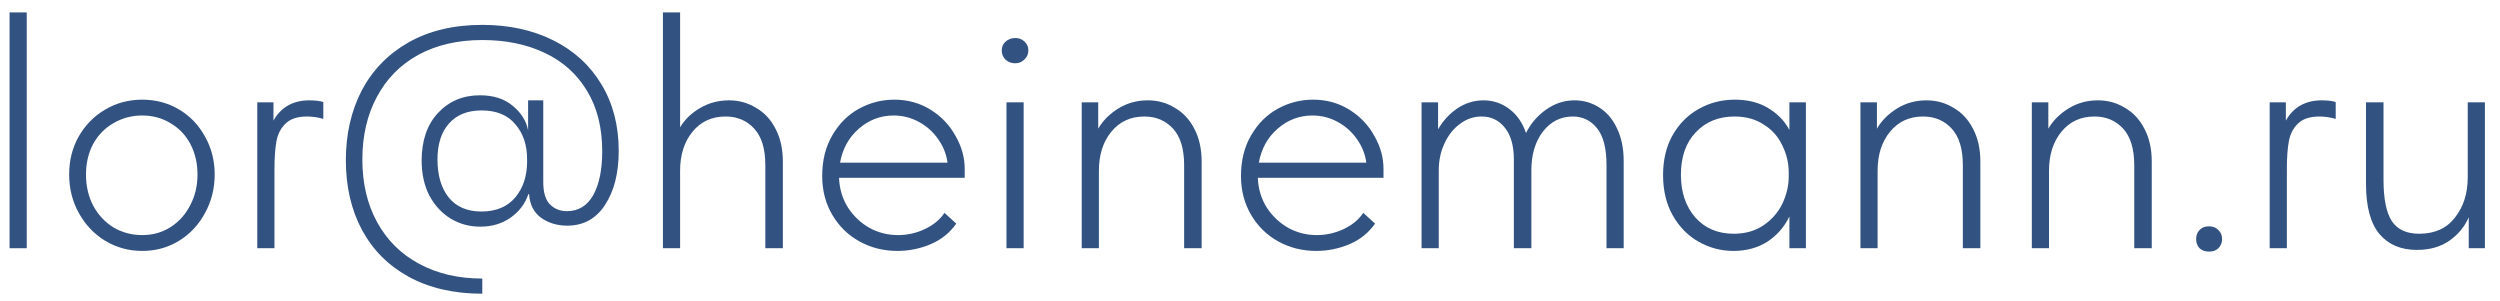 <?xml version="1.0" encoding="UTF-8"?> <svg xmlns="http://www.w3.org/2000/svg" width="141" height="17" viewBox="0 0 141 17" fill="none"> <path d="M1.508 14H0.539V0.7H1.508V14Z" fill="#325382"></path> <path d="M3.9 9.839C3.9 9.054 4.077 8.344 4.432 7.711C4.799 7.065 5.293 6.558 5.914 6.191C6.547 5.811 7.25 5.621 8.023 5.621C8.783 5.621 9.473 5.805 10.094 6.172C10.715 6.539 11.202 7.046 11.557 7.692C11.924 8.338 12.108 9.054 12.108 9.839C12.108 10.637 11.924 11.365 11.557 12.024C11.202 12.683 10.715 13.202 10.094 13.582C9.473 13.962 8.783 14.152 8.023 14.152C7.263 14.152 6.566 13.962 5.933 13.582C5.312 13.202 4.818 12.683 4.451 12.024C4.084 11.365 3.9 10.637 3.9 9.839ZM11.139 9.839C11.139 9.206 11.006 8.636 10.74 8.129C10.474 7.622 10.1 7.23 9.619 6.951C9.15 6.66 8.618 6.514 8.023 6.514C7.428 6.514 6.883 6.66 6.389 6.951C5.908 7.23 5.528 7.622 5.249 8.129C4.983 8.636 4.85 9.206 4.85 9.839C4.85 10.485 4.983 11.068 5.249 11.587C5.528 12.106 5.908 12.518 6.389 12.822C6.883 13.113 7.428 13.259 8.023 13.259C8.606 13.259 9.131 13.113 9.6 12.822C10.081 12.518 10.455 12.106 10.721 11.587C11 11.068 11.139 10.485 11.139 9.839Z" fill="#325382"></path> <path d="M18.235 5.754V6.704C17.918 6.615 17.614 6.571 17.323 6.571C16.778 6.571 16.373 6.704 16.107 6.97C15.841 7.223 15.67 7.553 15.594 7.958C15.518 8.363 15.48 8.889 15.48 9.535V14H14.511V5.773H15.423V6.799C15.853 6.039 16.531 5.659 17.456 5.659C17.772 5.659 18.032 5.691 18.235 5.754Z" fill="#325382"></path> <path d="M34.896 8.509C34.896 9.763 34.636 10.783 34.117 11.568C33.611 12.341 32.901 12.727 31.989 12.727C31.432 12.727 30.944 12.581 30.526 12.29C30.108 11.986 29.88 11.543 29.842 10.96L29.804 10.941C29.614 11.498 29.272 11.948 28.778 12.29C28.297 12.619 27.733 12.784 27.087 12.784C26.479 12.784 25.922 12.632 25.415 12.328C24.921 12.024 24.522 11.593 24.218 11.036C23.927 10.466 23.781 9.807 23.781 9.06C23.781 7.933 24.085 7.04 24.693 6.381C25.314 5.71 26.105 5.374 27.068 5.374C27.828 5.374 28.442 5.57 28.911 5.963C29.392 6.356 29.684 6.818 29.785 7.35V5.659H30.64V10.257C30.64 10.852 30.767 11.277 31.02 11.53C31.273 11.783 31.59 11.91 31.97 11.91C32.616 11.91 33.11 11.612 33.452 11.017C33.794 10.409 33.965 9.579 33.965 8.528C33.965 7.198 33.68 6.064 33.11 5.127C32.54 4.177 31.742 3.461 30.716 2.98C29.703 2.499 28.531 2.258 27.201 2.258C25.82 2.258 24.617 2.537 23.591 3.094C22.578 3.651 21.799 4.443 21.254 5.469C20.709 6.482 20.437 7.66 20.437 9.003C20.437 10.346 20.716 11.524 21.273 12.537C21.831 13.55 22.616 14.329 23.629 14.874C24.655 15.431 25.846 15.71 27.201 15.71V16.565C25.605 16.565 24.224 16.248 23.059 15.615C21.907 14.982 21.026 14.101 20.418 12.974C19.81 11.834 19.506 10.523 19.506 9.041C19.506 7.572 19.804 6.261 20.399 5.108C21.007 3.955 21.887 3.05 23.04 2.391C24.206 1.732 25.593 1.403 27.201 1.403C28.709 1.403 30.045 1.694 31.21 2.277C32.376 2.86 33.281 3.689 33.927 4.766C34.573 5.843 34.896 7.09 34.896 8.509ZM29.728 9.117V8.984C29.728 8.173 29.506 7.515 29.063 7.008C28.633 6.489 27.999 6.229 27.163 6.229C26.365 6.229 25.751 6.476 25.32 6.97C24.89 7.451 24.674 8.129 24.674 9.003C24.674 9.89 24.883 10.599 25.301 11.131C25.732 11.663 26.346 11.929 27.144 11.929C27.98 11.929 28.62 11.663 29.063 11.131C29.506 10.599 29.728 9.928 29.728 9.117Z" fill="#325382"></path> <path d="M44.153 9.117V14H43.165V9.307C43.165 8.395 42.956 7.711 42.538 7.255C42.12 6.799 41.581 6.571 40.923 6.571C40.15 6.571 39.529 6.856 39.061 7.426C38.592 7.996 38.358 8.731 38.358 9.63V14H37.389V0.7H38.358V7.179C38.624 6.736 38.997 6.375 39.479 6.096C39.973 5.805 40.517 5.659 41.113 5.659C41.67 5.659 42.177 5.798 42.633 6.077C43.101 6.343 43.469 6.736 43.735 7.255C44.013 7.774 44.153 8.395 44.153 9.117Z" fill="#325382"></path> <path d="M54.409 10.029H47.322C47.347 10.662 47.518 11.226 47.835 11.72C48.151 12.201 48.557 12.581 49.051 12.86C49.545 13.126 50.077 13.259 50.647 13.259C51.179 13.259 51.685 13.145 52.167 12.917C52.648 12.689 53.015 12.385 53.269 12.005L53.934 12.613C53.566 13.132 53.085 13.519 52.49 13.772C51.894 14.025 51.267 14.152 50.609 14.152C49.836 14.152 49.127 13.975 48.481 13.62C47.835 13.265 47.322 12.765 46.942 12.119C46.562 11.473 46.372 10.745 46.372 9.934C46.372 9.047 46.562 8.281 46.942 7.635C47.322 6.976 47.822 6.476 48.443 6.134C49.063 5.792 49.728 5.621 50.438 5.621C51.198 5.621 51.882 5.811 52.49 6.191C53.098 6.571 53.566 7.065 53.896 7.673C54.238 8.268 54.409 8.883 54.409 9.516V10.029ZM47.379 9.174H53.44C53.376 8.693 53.199 8.249 52.908 7.844C52.629 7.439 52.268 7.116 51.825 6.875C51.381 6.634 50.906 6.514 50.4 6.514C49.665 6.514 49.013 6.761 48.443 7.255C47.873 7.749 47.518 8.389 47.379 9.174Z" fill="#325382"></path> <path d="M57.734 14H56.765V5.773H57.734V14ZM56.499 2.847C56.499 2.644 56.568 2.48 56.708 2.353C56.86 2.214 57.043 2.144 57.259 2.144C57.474 2.144 57.651 2.214 57.791 2.353C57.93 2.48 58 2.644 58 2.847C58 3.05 57.924 3.221 57.772 3.36C57.632 3.499 57.461 3.569 57.259 3.569C57.043 3.569 56.86 3.499 56.708 3.36C56.568 3.221 56.499 3.05 56.499 2.847Z" fill="#325382"></path> <path d="M67.773 9.117V14H66.785V9.307C66.785 8.395 66.576 7.711 66.158 7.255C65.74 6.799 65.201 6.571 64.543 6.571C63.77 6.571 63.149 6.856 62.681 7.426C62.212 7.996 61.978 8.731 61.978 9.63V14H61.009V5.773H61.94V7.255C62.206 6.799 62.586 6.419 63.08 6.115C63.574 5.811 64.125 5.659 64.733 5.659C65.29 5.659 65.797 5.798 66.253 6.077C66.721 6.343 67.089 6.736 67.355 7.255C67.633 7.774 67.773 8.395 67.773 9.117Z" fill="#325382"></path> <path d="M78.029 10.029H70.942C70.967 10.662 71.138 11.226 71.455 11.72C71.771 12.201 72.177 12.581 72.671 12.86C73.165 13.126 73.697 13.259 74.267 13.259C74.799 13.259 75.305 13.145 75.787 12.917C76.268 12.689 76.635 12.385 76.889 12.005L77.554 12.613C77.186 13.132 76.705 13.519 76.11 13.772C75.514 14.025 74.887 14.152 74.229 14.152C73.456 14.152 72.747 13.975 72.101 13.62C71.455 13.265 70.942 12.765 70.562 12.119C70.182 11.473 69.992 10.745 69.992 9.934C69.992 9.047 70.182 8.281 70.562 7.635C70.942 6.976 71.442 6.476 72.063 6.134C72.683 5.792 73.348 5.621 74.058 5.621C74.818 5.621 75.502 5.811 76.11 6.191C76.718 6.571 77.186 7.065 77.516 7.673C77.858 8.268 78.029 8.883 78.029 9.516V10.029ZM70.999 9.174H77.06C76.996 8.693 76.819 8.249 76.528 7.844C76.249 7.439 75.888 7.116 75.445 6.875C75.001 6.634 74.526 6.514 74.02 6.514C73.285 6.514 72.633 6.761 72.063 7.255C71.493 7.749 71.138 8.389 70.999 9.174Z" fill="#325382"></path> <path d="M91.576 9.079V14H90.607V9.326C90.607 8.363 90.429 7.667 90.075 7.236C89.72 6.793 89.264 6.571 88.707 6.571C88.023 6.571 87.459 6.856 87.016 7.426C86.585 7.996 86.37 8.718 86.37 9.592V14H85.382V9.003C85.382 8.218 85.211 7.616 84.869 7.198C84.539 6.78 84.102 6.571 83.558 6.571C83.114 6.571 82.709 6.71 82.342 6.989C81.974 7.255 81.683 7.622 81.468 8.091C81.252 8.547 81.145 9.06 81.145 9.63V14H80.176V5.773H81.107V7.293C81.385 6.812 81.746 6.419 82.19 6.115C82.646 5.811 83.14 5.659 83.672 5.659C84.216 5.659 84.704 5.824 85.135 6.153C85.565 6.482 85.876 6.932 86.066 7.502C86.332 6.97 86.705 6.533 87.187 6.191C87.681 5.836 88.219 5.659 88.802 5.659C89.308 5.659 89.771 5.792 90.189 6.058C90.619 6.324 90.955 6.717 91.196 7.236C91.449 7.755 91.576 8.37 91.576 9.079Z" fill="#325382"></path> <path d="M100.922 5.773H101.853V14H100.922V12.214C100.631 12.809 100.213 13.284 99.668 13.639C99.124 13.981 98.49 14.152 97.768 14.152C97.072 14.152 96.419 13.981 95.811 13.639C95.203 13.297 94.716 12.803 94.348 12.157C93.981 11.511 93.797 10.751 93.797 9.877C93.797 9.016 93.975 8.268 94.329 7.635C94.697 6.989 95.184 6.495 95.792 6.153C96.413 5.798 97.097 5.621 97.844 5.621C98.579 5.621 99.206 5.779 99.725 6.096C100.257 6.413 100.656 6.824 100.922 7.331V5.773ZM100.884 9.953V9.744C100.884 9.199 100.764 8.686 100.523 8.205C100.295 7.711 99.947 7.318 99.478 7.027C99.022 6.723 98.471 6.571 97.825 6.571C96.926 6.571 96.198 6.869 95.64 7.464C95.083 8.047 94.804 8.845 94.804 9.858C94.804 10.846 95.077 11.65 95.621 12.271C96.166 12.879 96.888 13.183 97.787 13.183C98.433 13.183 98.991 13.025 99.459 12.708C99.928 12.391 100.283 11.986 100.523 11.492C100.764 10.985 100.884 10.472 100.884 9.953Z" fill="#325382"></path> <path d="M111.692 9.117V14H110.704V9.307C110.704 8.395 110.495 7.711 110.077 7.255C109.659 6.799 109.12 6.571 108.462 6.571C107.689 6.571 107.068 6.856 106.6 7.426C106.131 7.996 105.897 8.731 105.897 9.63V14H104.928V5.773H105.859V7.255C106.125 6.799 106.505 6.419 106.999 6.115C107.493 5.811 108.044 5.659 108.652 5.659C109.209 5.659 109.716 5.798 110.172 6.077C110.64 6.343 111.008 6.736 111.274 7.255C111.552 7.774 111.692 8.395 111.692 9.117Z" fill="#325382"></path> <path d="M121.359 9.117V14H120.371V9.307C120.371 8.395 120.162 7.711 119.744 7.255C119.326 6.799 118.787 6.571 118.129 6.571C117.356 6.571 116.735 6.856 116.267 7.426C115.798 7.996 115.564 8.731 115.564 9.63V14H114.595V5.773H115.526V7.255C115.792 6.799 116.172 6.419 116.666 6.115C117.16 5.811 117.711 5.659 118.319 5.659C118.876 5.659 119.383 5.798 119.839 6.077C120.307 6.343 120.675 6.736 120.941 7.255C121.219 7.774 121.359 8.395 121.359 9.117Z" fill="#325382"></path> <path d="M123.863 13.487C123.863 13.272 123.926 13.101 124.053 12.974C124.179 12.835 124.357 12.765 124.585 12.765C124.813 12.765 124.99 12.835 125.117 12.974C125.256 13.101 125.326 13.272 125.326 13.487C125.326 13.69 125.256 13.861 125.117 14C124.99 14.127 124.813 14.19 124.585 14.19C124.369 14.19 124.192 14.127 124.053 14C123.926 13.861 123.863 13.69 123.863 13.487Z" fill="#325382"></path> <path d="M131.734 5.754V6.704C131.417 6.615 131.113 6.571 130.822 6.571C130.277 6.571 129.872 6.704 129.606 6.97C129.34 7.223 129.169 7.553 129.093 7.958C129.017 8.363 128.979 8.889 128.979 9.535V14H128.01V5.773H128.922V6.799C129.352 6.039 130.03 5.659 130.955 5.659C131.271 5.659 131.531 5.691 131.734 5.754Z" fill="#325382"></path> <path d="M139.18 5.773H140.149V14H139.237V12.252C139.009 12.784 138.642 13.227 138.135 13.582C137.641 13.924 137.033 14.095 136.311 14.095C135.412 14.095 134.709 13.797 134.202 13.202C133.696 12.594 133.442 11.65 133.442 10.371V5.773H134.43V10.143C134.43 11.22 134.589 11.999 134.905 12.48C135.222 12.949 135.735 13.183 136.444 13.183C137.318 13.183 137.99 12.879 138.458 12.271C138.94 11.663 139.18 10.909 139.18 10.01V5.773Z" fill="#325382"></path> </svg> 